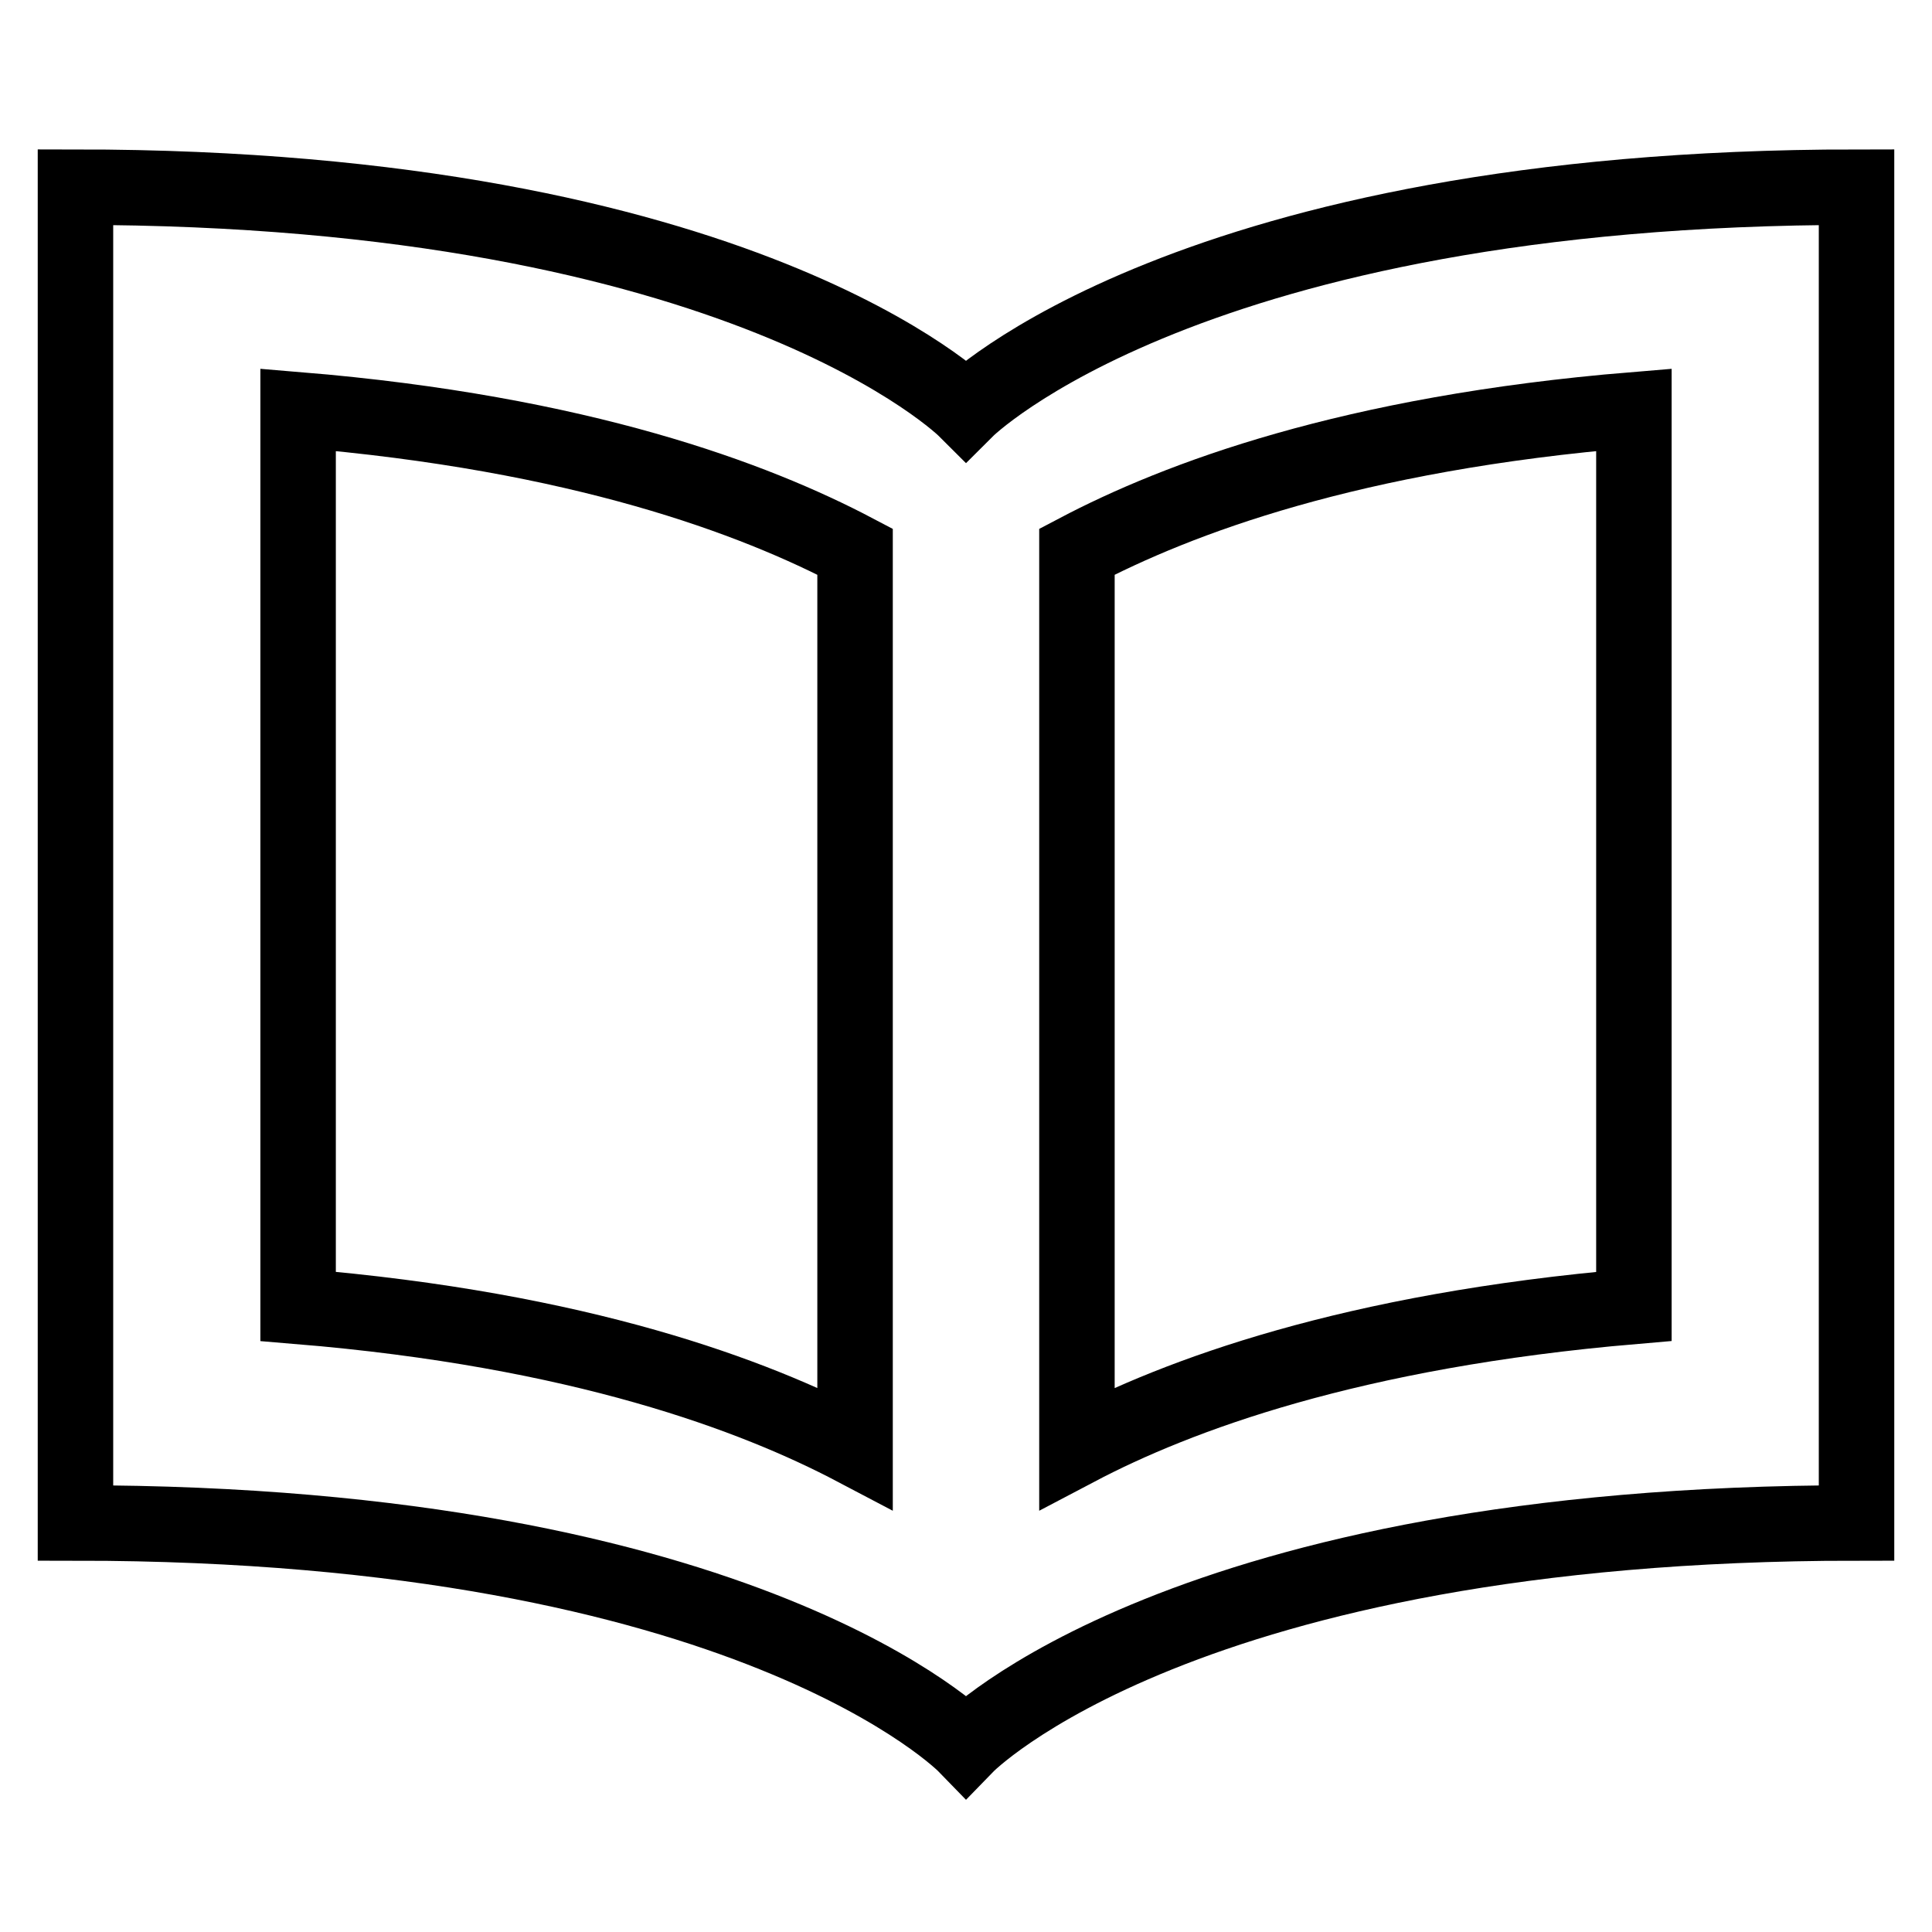<?xml version="1.0" encoding="utf-8"?>
<!-- Svg Vector Icons : http://www.onlinewebfonts.com/icon -->
<!DOCTYPE svg PUBLIC "-//W3C//DTD SVG 1.1//EN" "http://www.w3.org/Graphics/SVG/1.1/DTD/svg11.dtd">
<svg version="1.1" xmlns="http://www.w3.org/2000/svg" xmlns:xlink="http://www.w3.org/1999/xlink" x="0px" y="0px" viewBox="0 0 256 256" enable-background="new 0 0 256 256" xml:space="preserve">
<g> <path stroke-width="10" fill-opacity="0" stroke="#000000"  d="M128,54.3c0,0-29.5-29.5-118-29.5v177c89.4,0,118,29.5,118,29.5s28.6-29.5,118-29.5v-177 C157.5,24.8,128,54.3,128,54.3z M39.5,54.3C77,57.4,100,66.1,113.3,73.1v118.8c-13.3-7-36.3-15.7-73.8-18.8V54.3z M216.5,173.1 c-37.5,3.2-60.5,11.8-73.8,18.8V73.1c13.3-7,36.2-15.7,73.8-18.8V173.1z"/></g>
</svg>